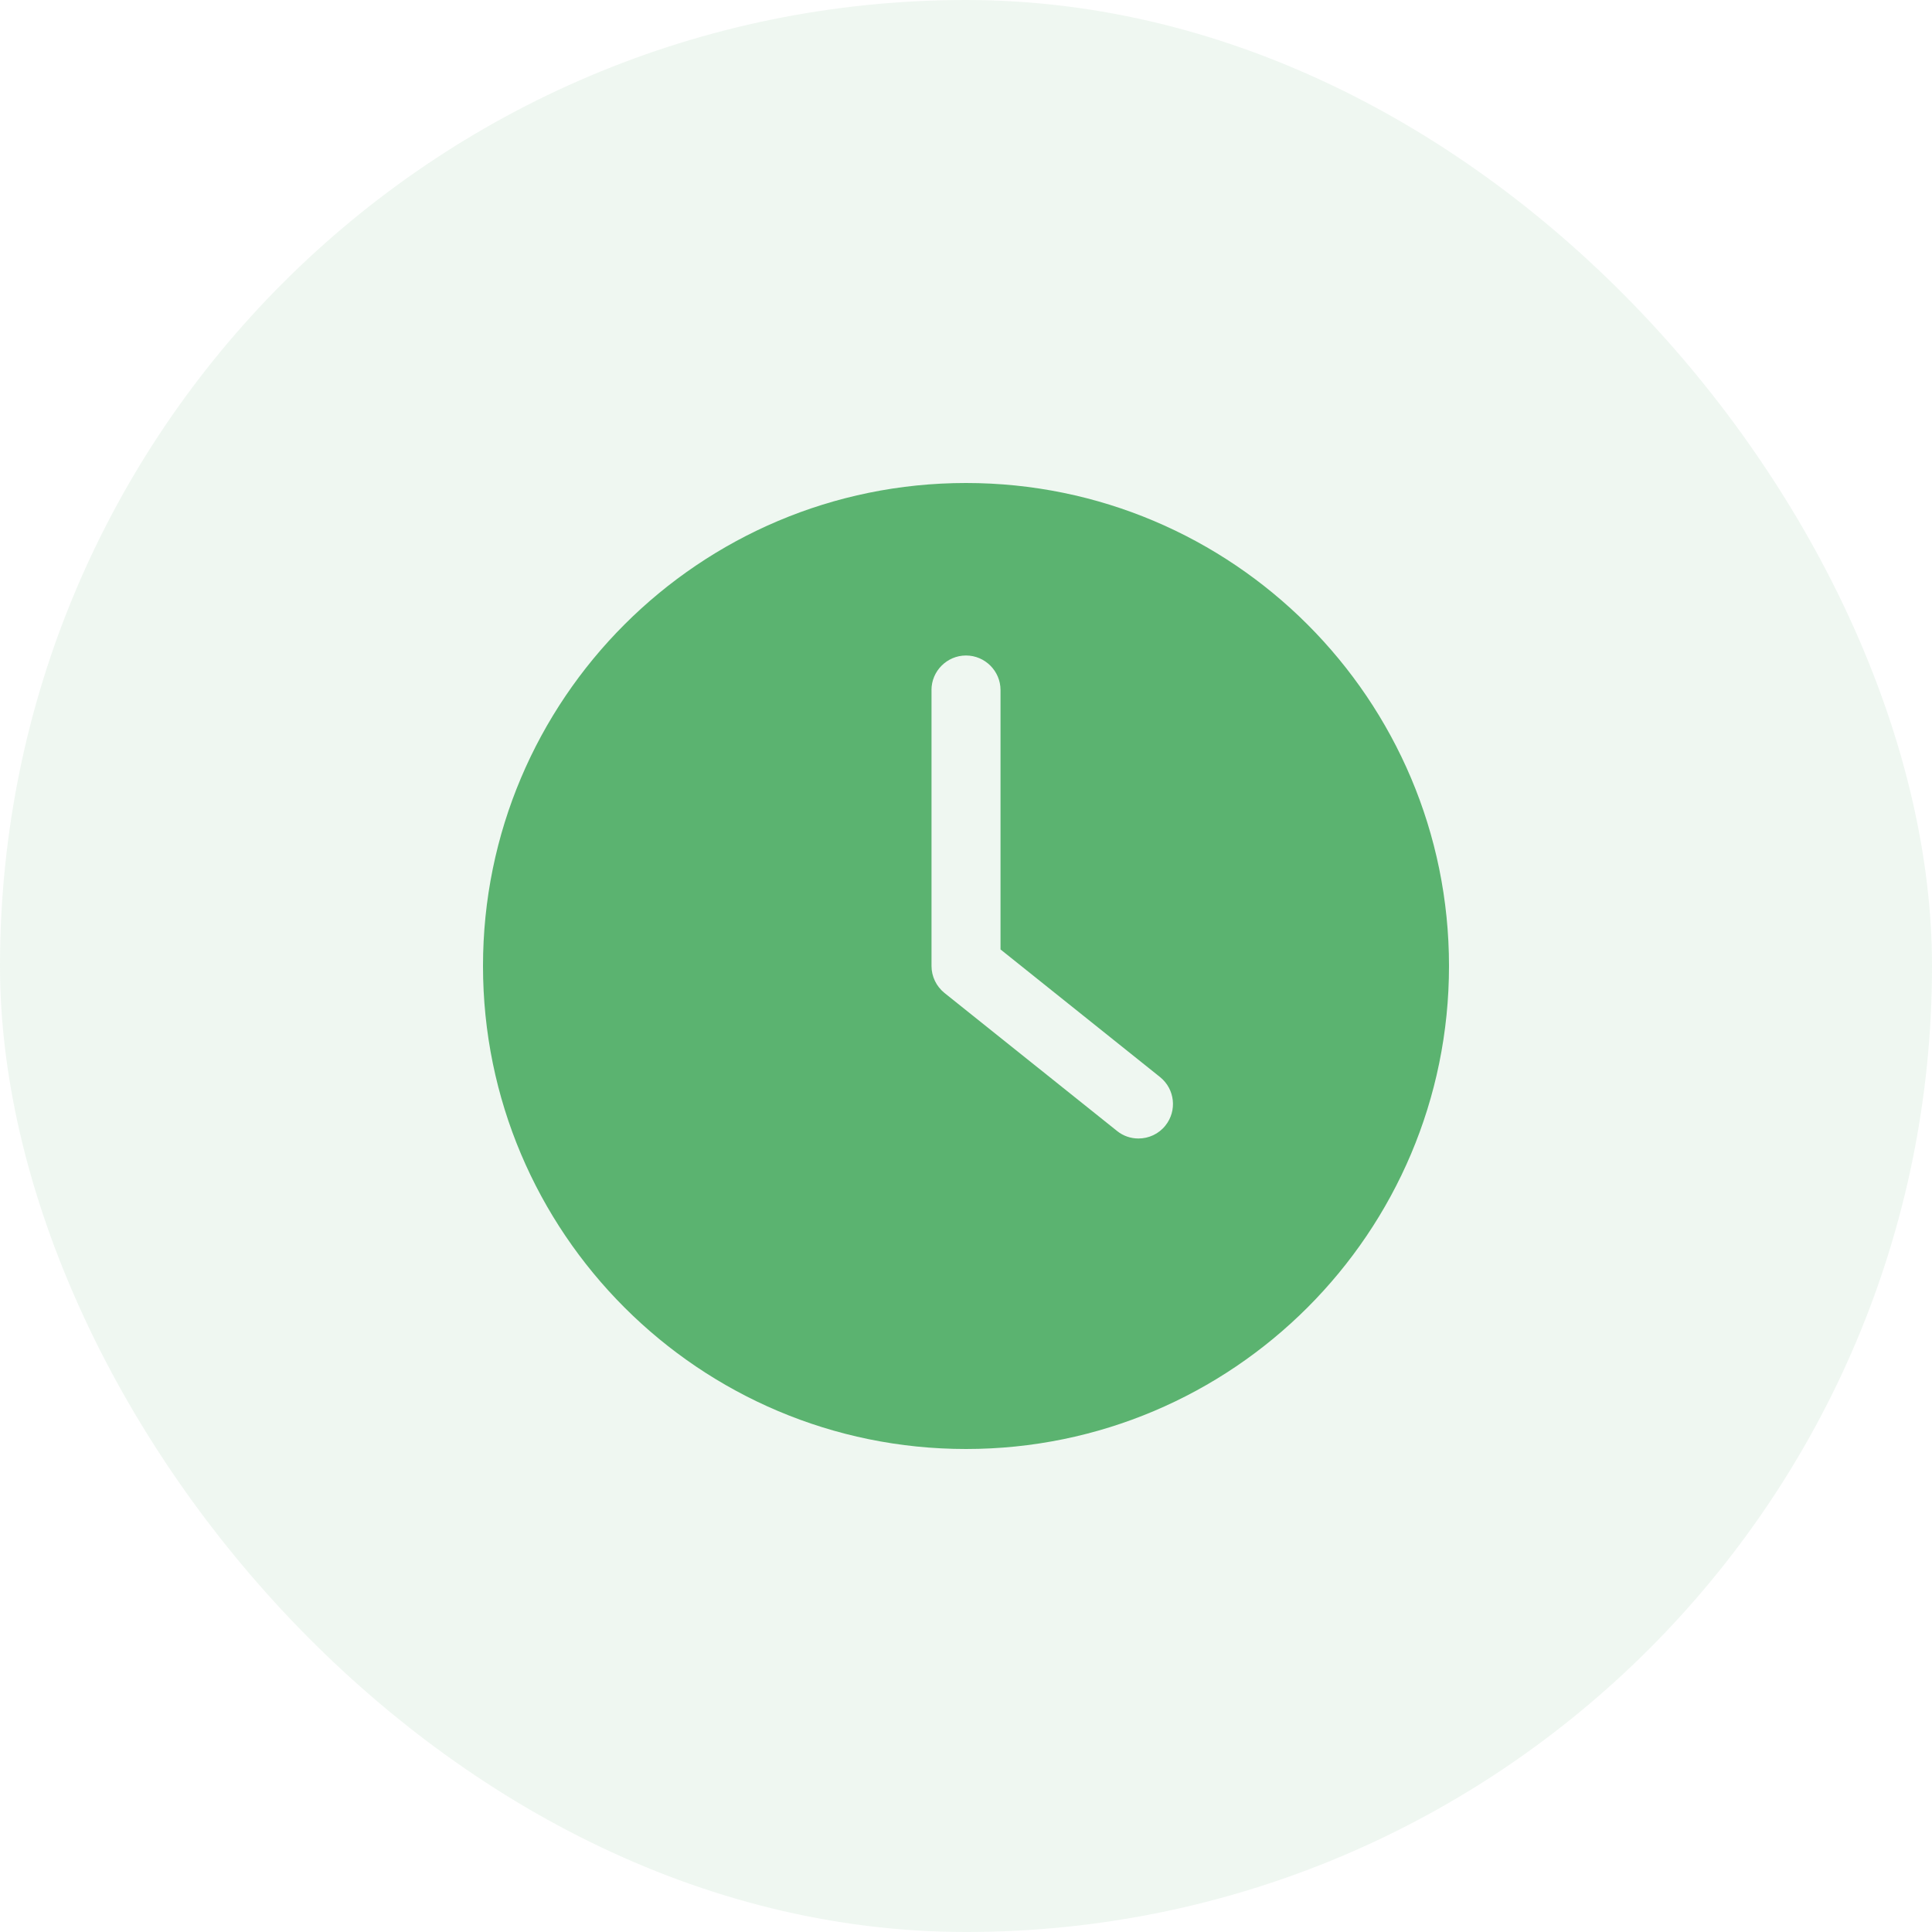 <svg width="60" height="60" viewBox="0 0 60 60" fill="none" xmlns="http://www.w3.org/2000/svg">
<rect width="60" height="60" rx="30" fill="#5BB370" fill-opacity="0.1"/>
<g clip-path="url(#clip0_39_85)">
<path d="M30 45C38.282 45 45 38.282 45 30C45 21.718 38.282 15 30 15C21.718 15 15 21.718 15 30C15 38.282 21.718 45 30 45ZM28.928 21.429C28.928 20.839 29.411 20.357 30 20.357C30.589 20.357 31.072 20.839 31.072 21.429V29.486L36.027 33.45C36.488 33.82 36.562 34.495 36.193 34.955C35.984 35.218 35.673 35.357 35.357 35.357C35.121 35.357 34.886 35.282 34.688 35.121L29.33 30.836C29.079 30.632 28.929 30.327 28.929 30V21.429H28.928Z" fill="#5BB370"/>
</g>
<defs>
<clipPath id="clip0_39_85">
<rect width="30" height="30" fill="white" transform="translate(15 15)"/>
</clipPath>
</defs>
</svg>
